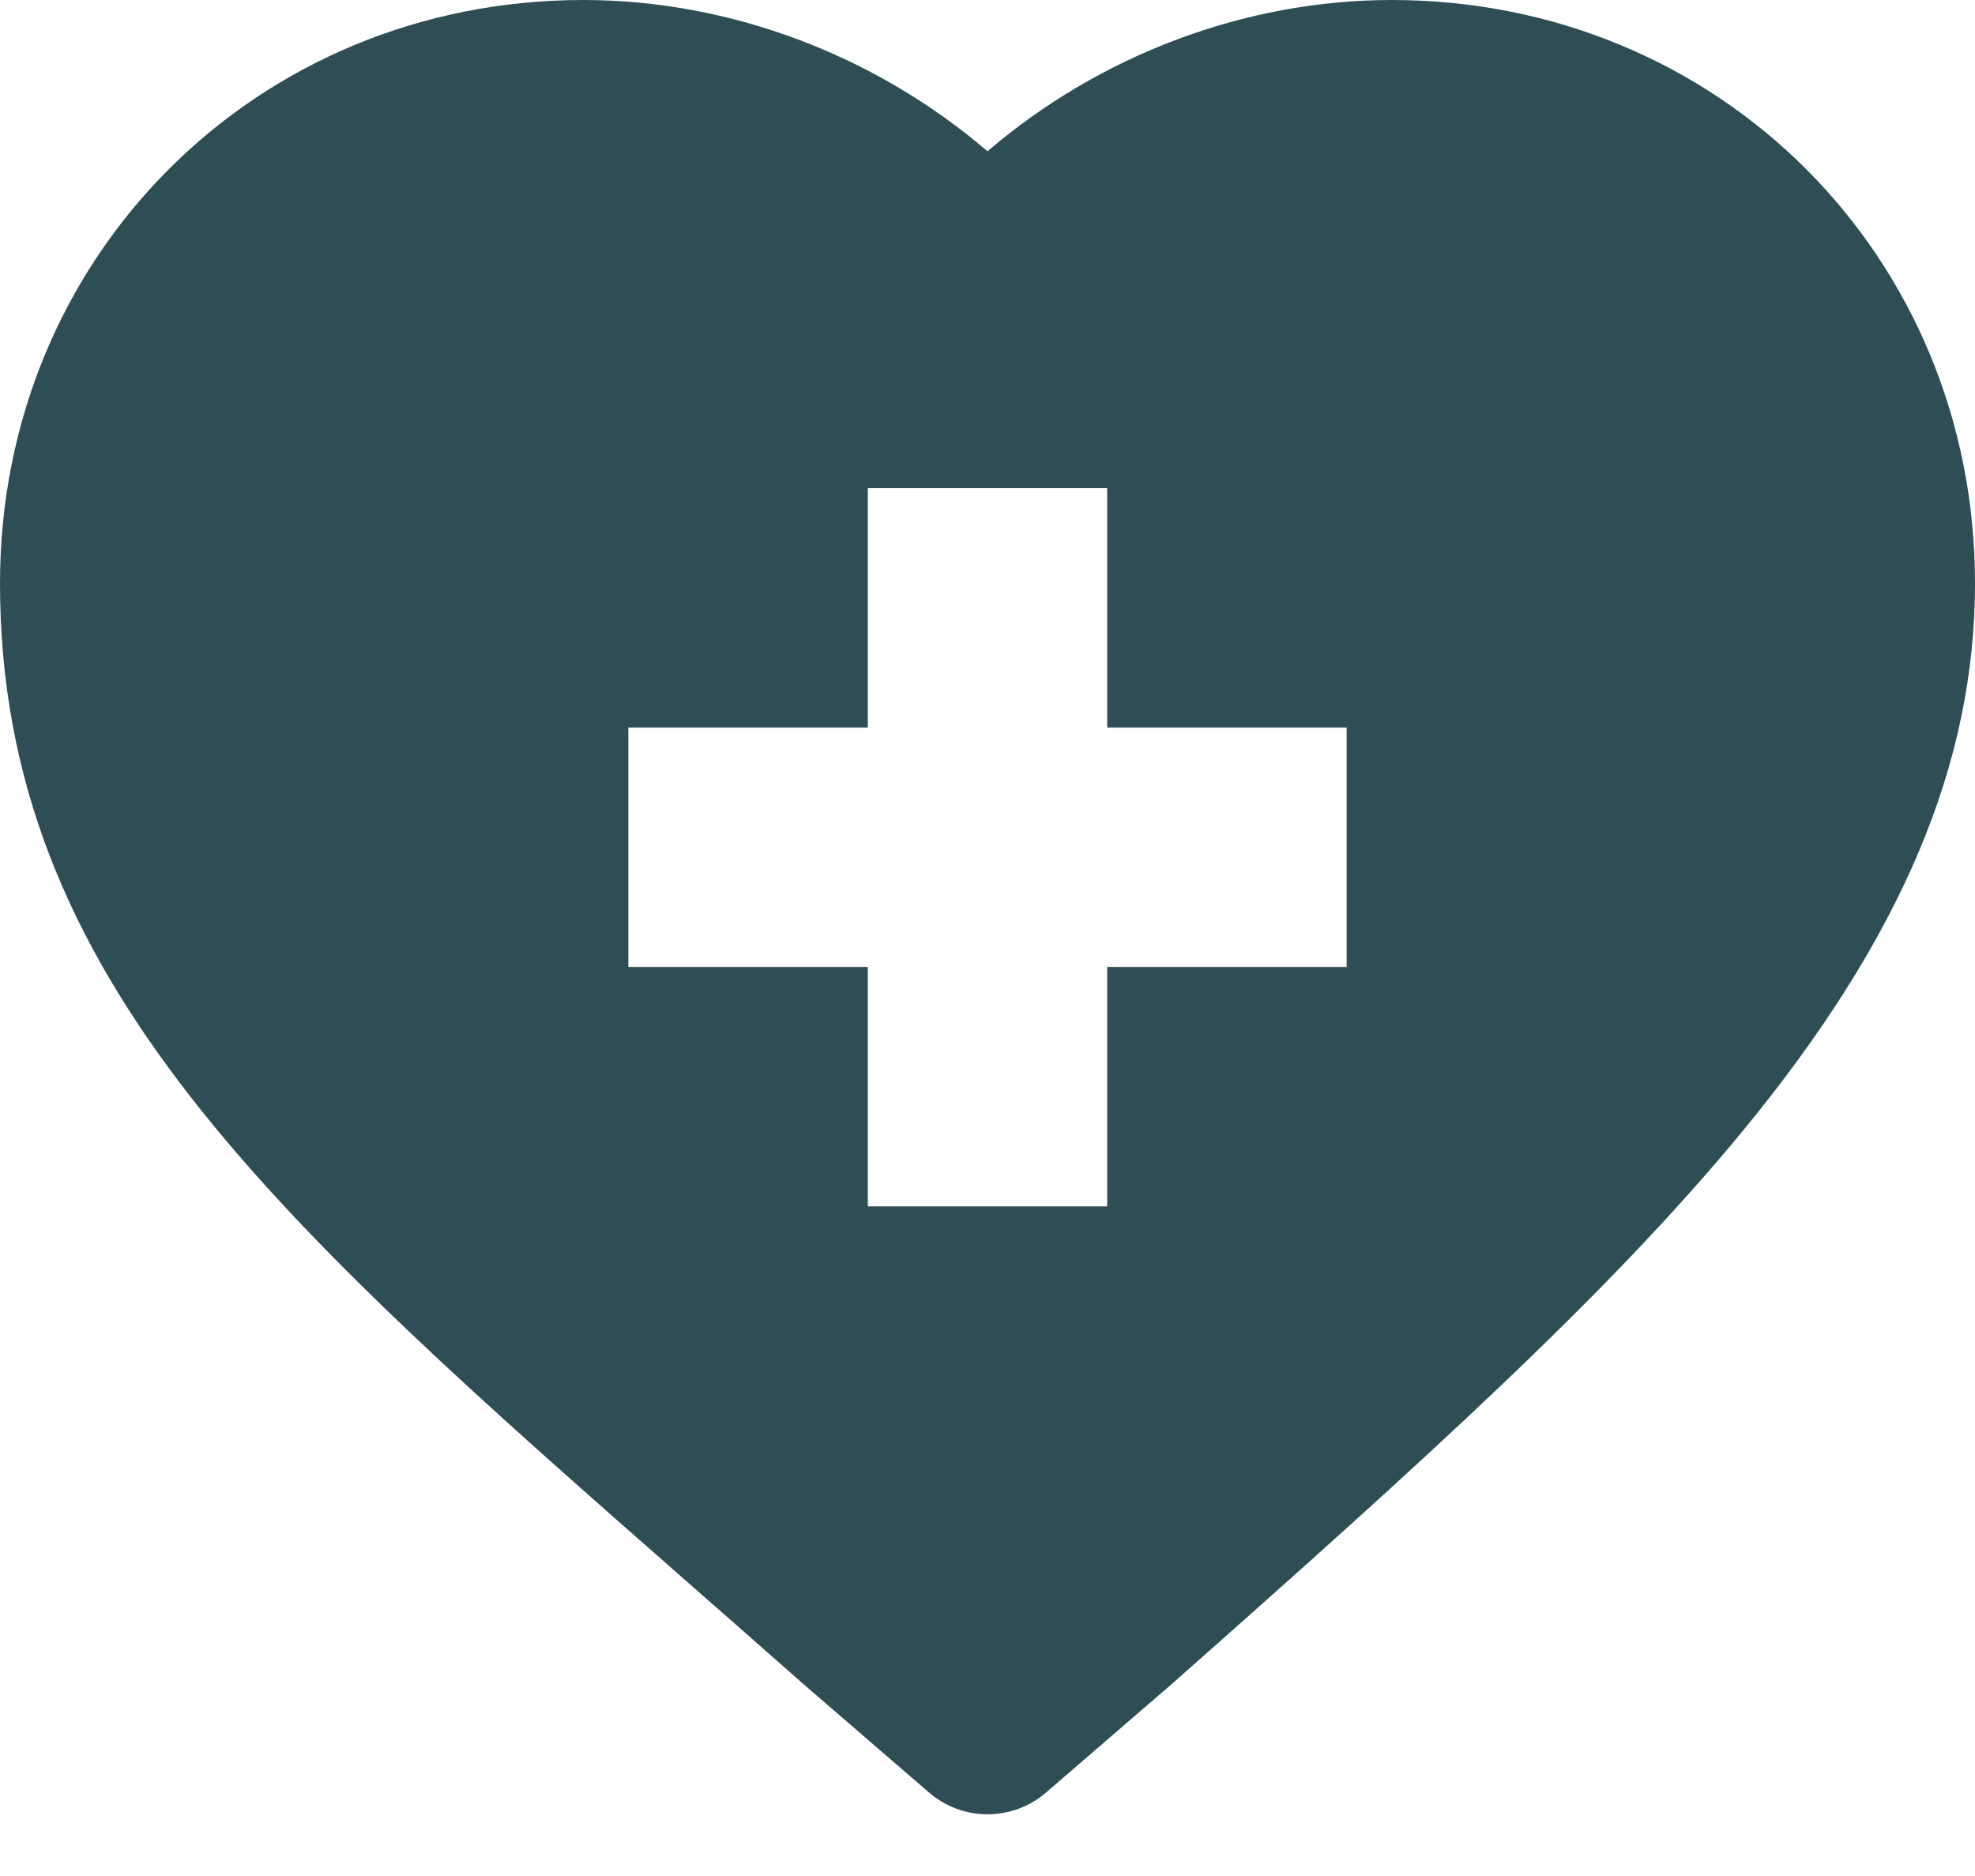 <svg width="20" height="19" viewBox="0 0 20 19" fill="none" xmlns="http://www.w3.org/2000/svg">
<path d="M7.008 16.064C7.368 16.38 7.741 16.707 8.124 17.046C8.126 17.048 8.129 17.05 8.132 17.053L9.406 18.153C9.577 18.301 9.788 18.375 10 18.375C10.212 18.375 10.424 18.301 10.595 18.153L11.869 17.053C11.871 17.05 11.874 17.048 11.877 17.046C14.399 14.815 16.29 13.108 17.658 11.442C19.256 9.497 20 7.738 20 5.907C20 2.595 17.405 1.06208e-09 14.093 1.06208e-09C12.604 1.06208e-09 11.133 0.561 10 1.532C8.867 0.561 7.396 1.06208e-09 5.907 1.06208e-09C2.595 -6.0618e-05 0 2.595 0 5.907C0 9.912 2.788 12.359 7.008 16.064ZM6.363 7.369H8.788V4.944H11.212V7.369H13.637V9.793H11.212V12.218H8.788V9.793H6.363V7.369Z" fill="#2F4D55"/>
</svg>
